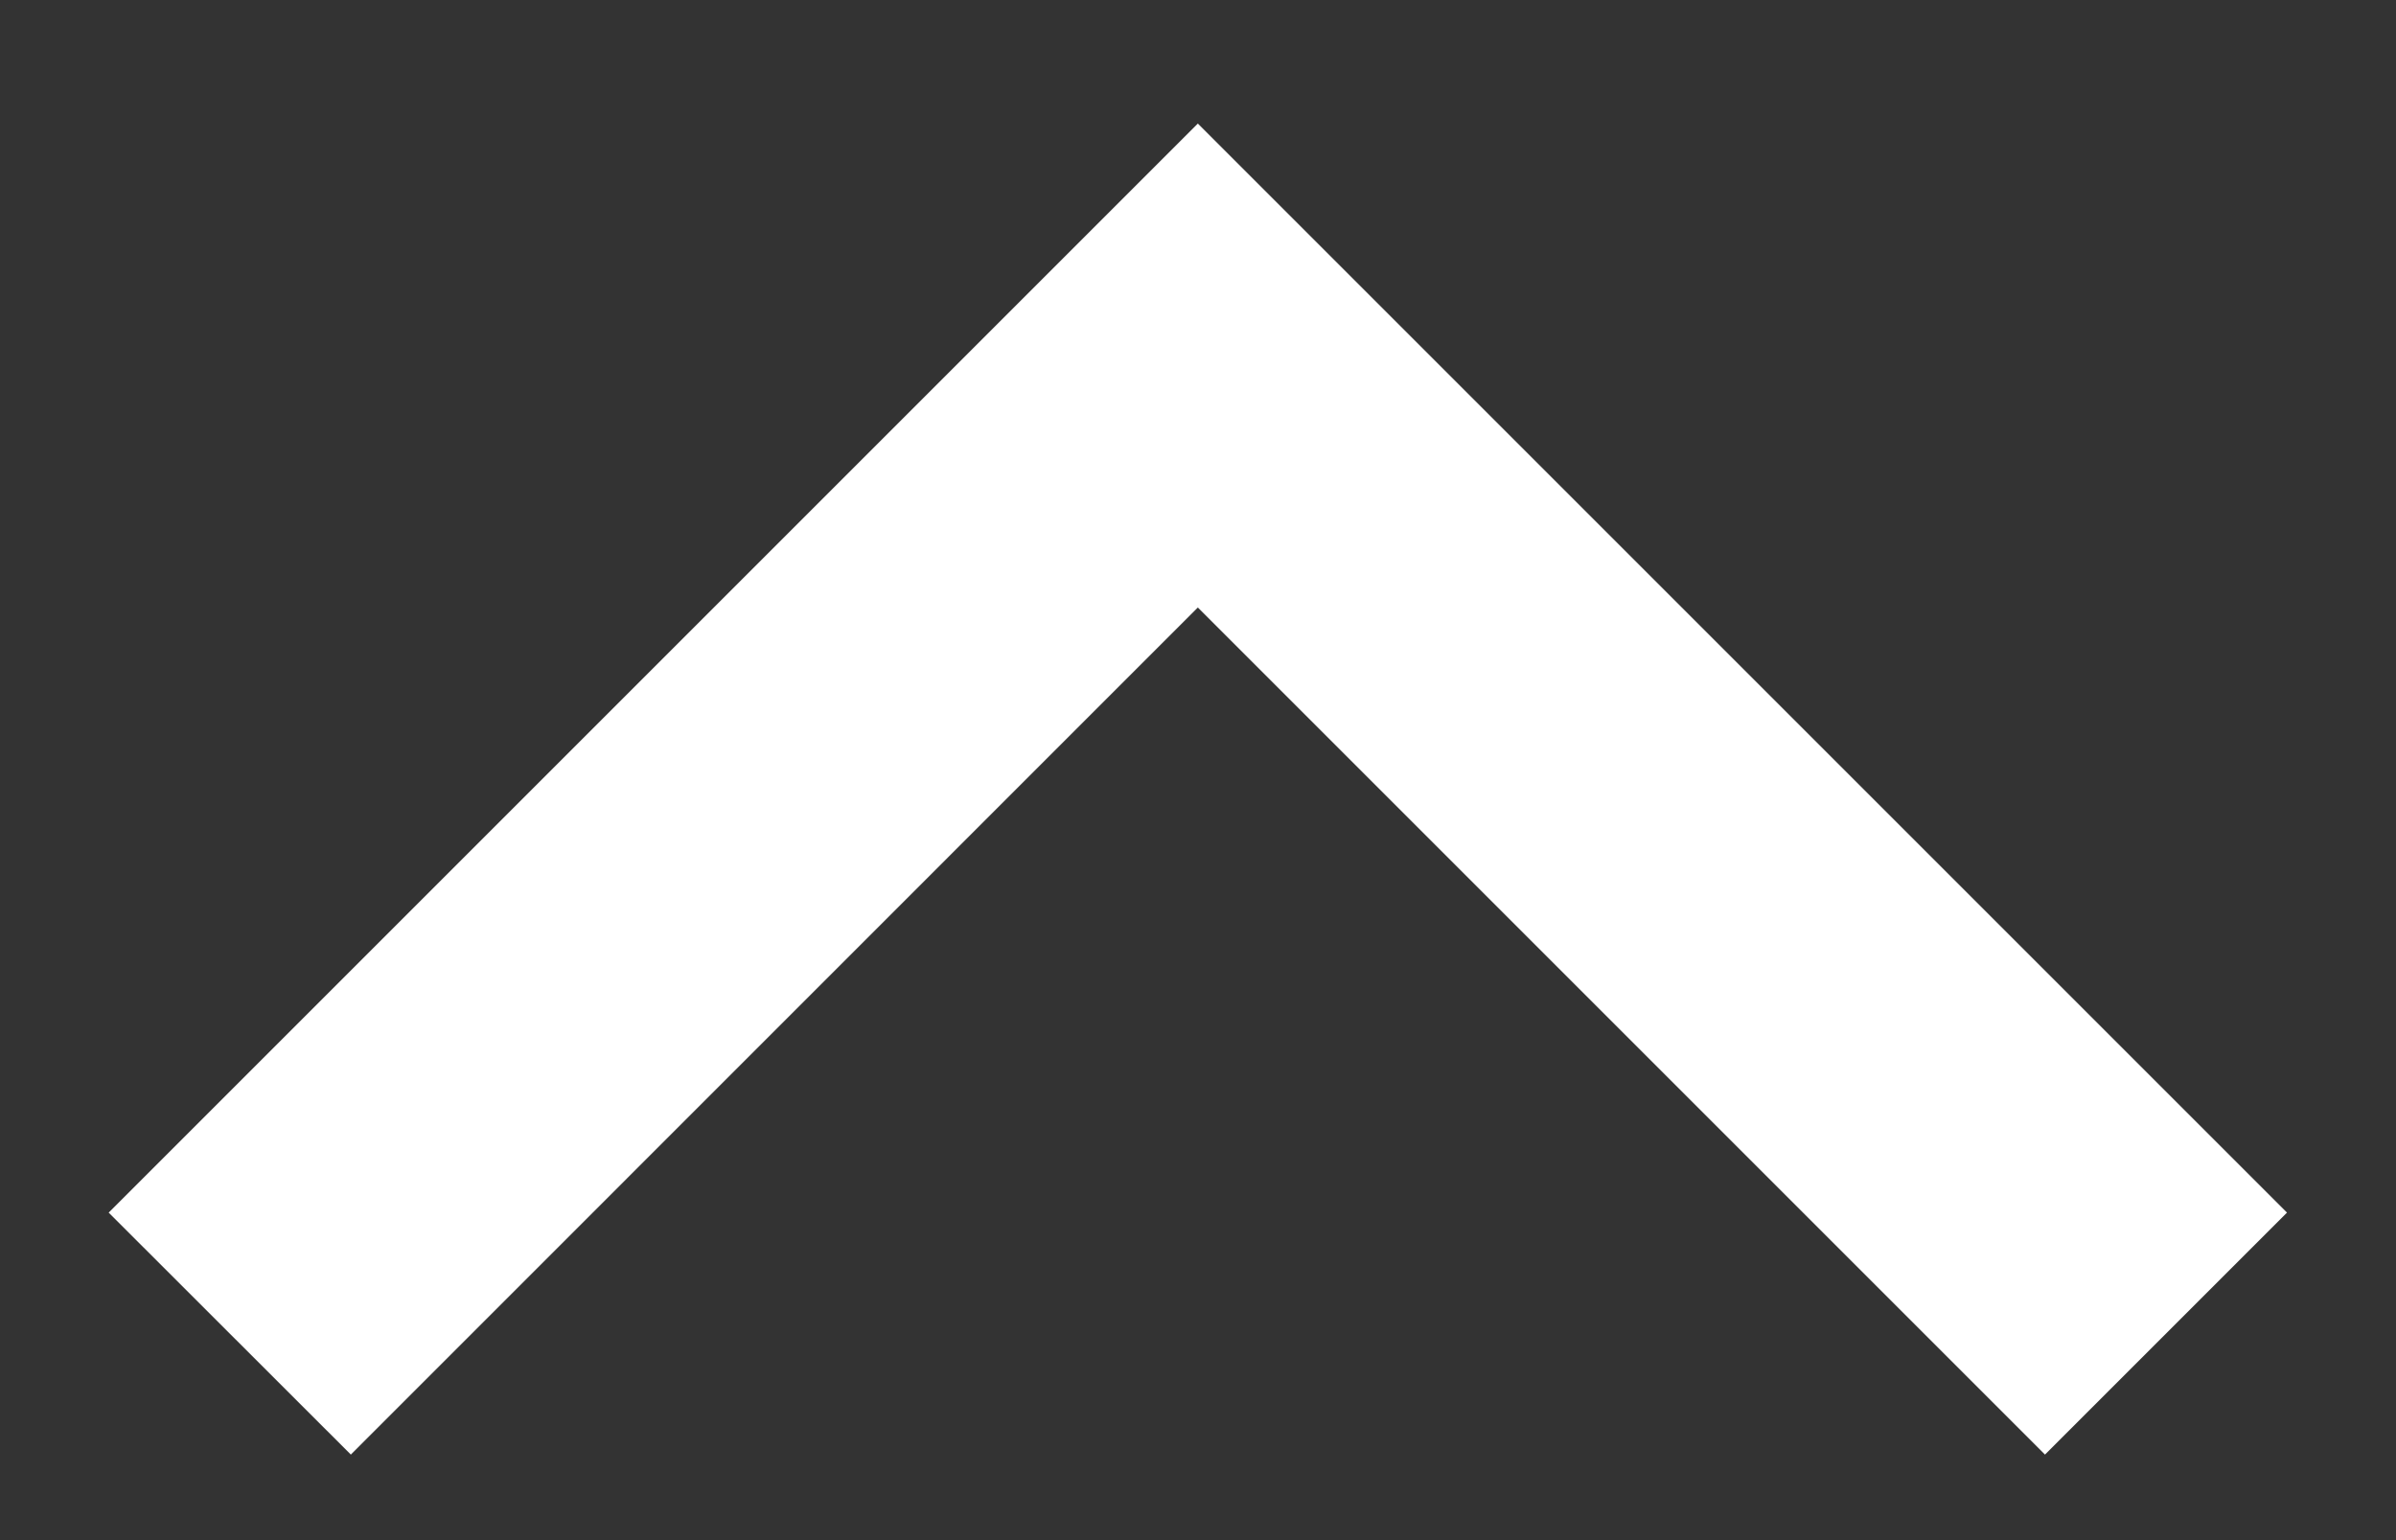 <svg width="14" height="9" viewBox="0 0 14 9" fill="none" xmlns="http://www.w3.org/2000/svg">
<rect x="0" y="0" width="14" height="9" fill="#333333" stroke="none"/>
<path d="M6.999 3.55L2.05 8.5L0.635 7.086L6.999 0.722L13.363 7.086L11.949 8.5L6.999 3.55Z" fill="white"/>
</svg>
